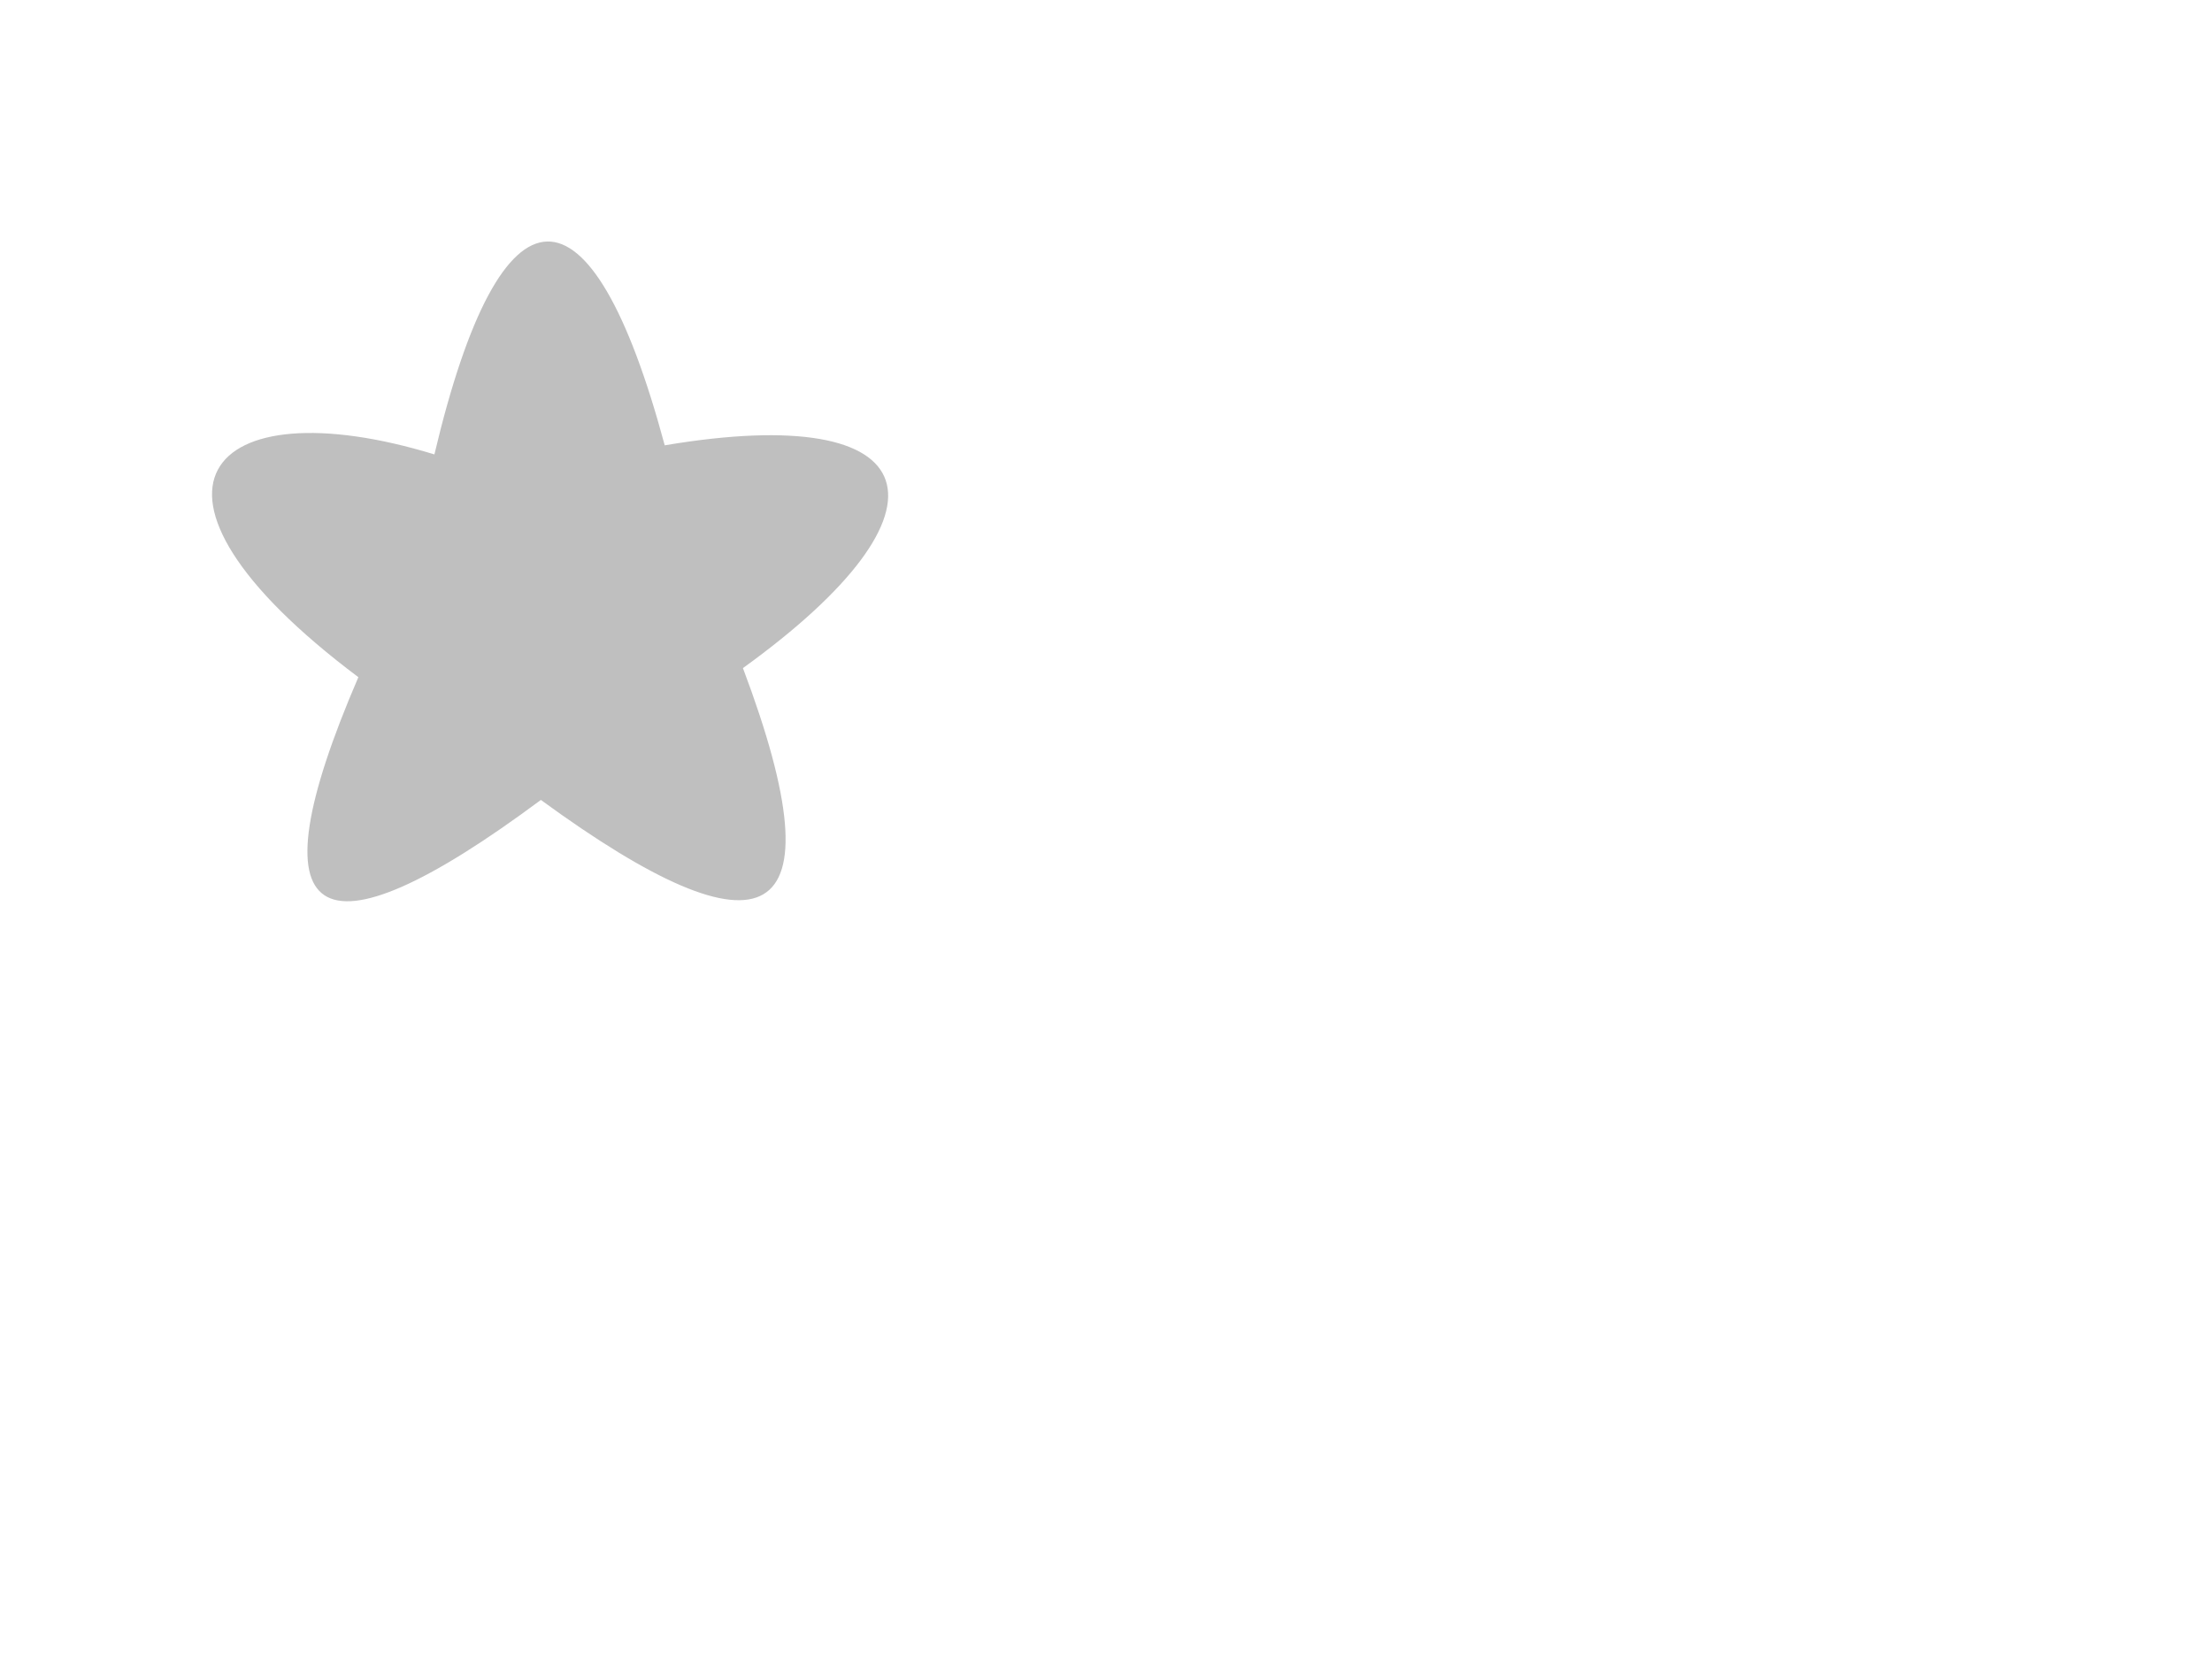 <?xml version="1.0"?><svg width="640" height="480" xmlns="http://www.w3.org/2000/svg" xmlns:xlink="http://www.w3.org/1999/xlink">
 <title>non highlight</title>
 <defs>
  <pattern height="185.685" id="pattern13784" patternTransform="translate(175.517, 65.202)" patternUnits="userSpaceOnUse" width="152.404">
   <rect height="185.685" id="rect13782" width="152.404" x="0" y="0" fill="url(#pattern13783)"/>
  </pattern>
  <pattern height="185.685" id="pattern13780" patternTransform="translate(169.218, 106.147)" patternUnits="userSpaceOnUse" width="152.404">
   <rect height="185.685" id="rect13156" width="152.404" x="0" y="0" fill="url(#pattern13779)"/>
  </pattern>
  <pattern height="185.685" id="pattern13154" patternTransform="translate(192.84, -155.27)" patternUnits="userSpaceOnUse" width="152.404"/>
  <pattern height="207.394" id="pattern13140" patternTransform="translate(203.037, 56.269)" patternUnits="userSpaceOnUse" width="209.38">
   <rect height="207.394" id="rect13138" width="209.38" x="0" y="0" fill="url(#pattern13139)"/>
  </pattern>
  <pattern height="207.394" id="pattern13136" patternTransform="translate(155.543, -141.106)" patternUnits="userSpaceOnUse" width="209.38">
   <rect height="207.394" id="rect12490" width="209.38" x="0" y="0" fill="url(#pattern13135)"/>
  </pattern>
  <pattern height="174.087" id="pattern12488" patternTransform="translate(89.546, -246.579)" patternUnits="userSpaceOnUse" width="192.11"/>
  <pattern height="190.942" id="pattern11176" patternTransform="translate(19.813, 48.4)" patternUnits="userSpaceOnUse" width="223.286"/>
  <pattern id="pattern13135" patternTransform="matrix(1.09, 0, 0, 1.191, 1.05164e-05, 2.48279e-05)" xlink:href="#pattern12488"/>
  <pattern id="pattern13139" patternTransform="translate(2.61231e-06, -1.21509e-05)" xlink:href="#pattern13136"/>
  <pattern id="pattern13779" patternTransform="translate(4.3457e-05, -4.81323e-05)" xlink:href="#pattern13154"/>
  <pattern id="pattern13783" patternTransform="translate(3.38623e-05, -4.28784e-05)" xlink:href="#pattern13780"/>
 </defs>
 <g>
  <title>Layer 1</title>
  <path d="m125.689,131.477c-65.571,-20.045 -94.155,10.335 -22.003,64.454c-31.118,72.161 -12.71,84.216 52.806,35.515c65.003,47.468 87.183,38.016 58.464,-38.146c63.758,-46.015 53.949,-77.363 -22.631,-64.454c-21.252,-79.017 -47.304,-79.109 -66.637,2.631z" id="path7213" stroke-miterlimit="4" stroke-linejoin="round" stroke-linecap="round" stroke-width="5.282" fill-rule="evenodd" fill="#bfbfbf"/>
 </g>
</svg>